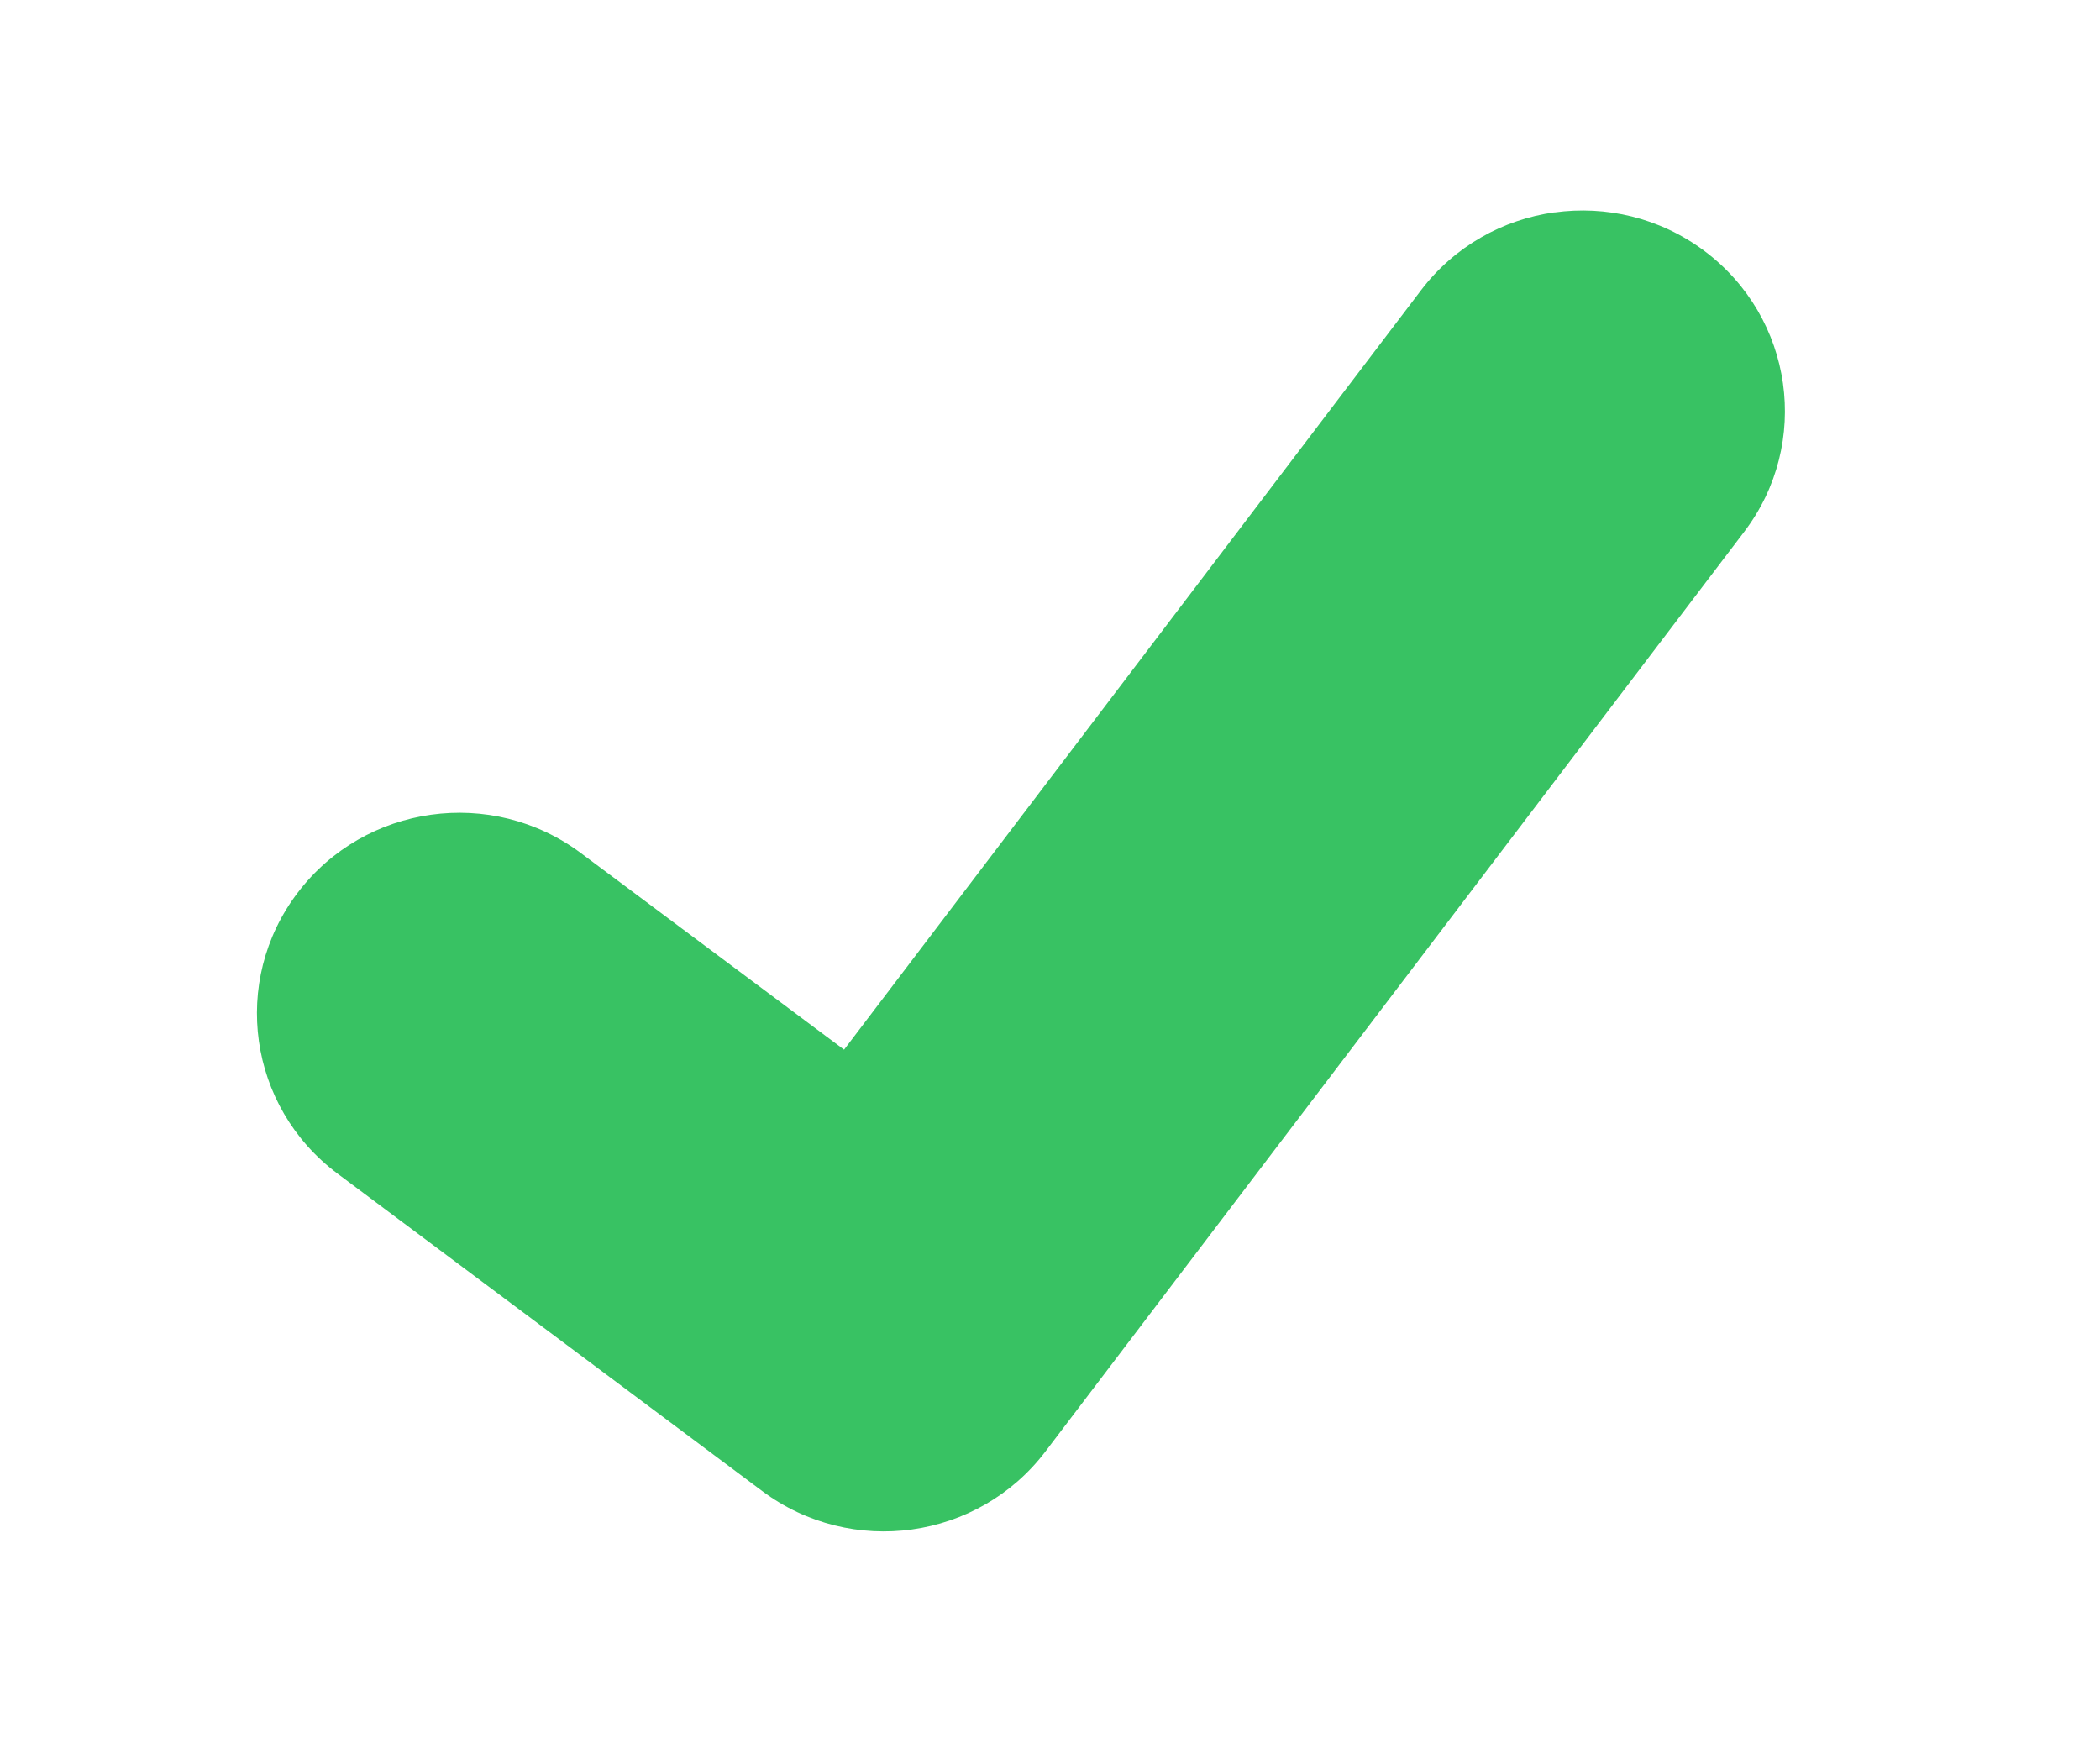 <svg width="125" height="105" viewBox="0 0 125 105" fill="none" xmlns="http://www.w3.org/2000/svg">
<g filter="url(#filter0_d_2013_6554)">
<path d="M54.914 94.411C50.553 95.019 46.211 93.909 42.691 91.278L17.417 72.388C13.897 69.757 11.624 65.924 11.011 61.598C10.398 57.272 11.517 52.965 14.17 49.474C16.822 45.983 20.688 43.729 25.049 43.121C29.41 42.513 33.752 43.623 37.273 46.254L49.372 55.297L81.033 13.624C83.686 10.133 87.551 7.879 91.912 7.271C96.274 6.663 100.616 7.773 104.136 10.404C107.656 13.035 109.928 16.869 110.541 21.194C111.154 25.52 110.035 29.827 107.383 33.318L65.794 88.058C63.141 91.549 59.276 93.803 54.914 94.411Z" fill="#38C263"/>
<path d="M92.525 11.645C95.578 11.219 98.794 11.951 101.448 13.934C106.762 17.907 107.823 25.395 103.817 30.659L62.228 85.399C60.229 88.031 57.34 89.614 54.288 90.039C51.236 90.465 48.02 89.733 45.366 87.75L20.092 68.859C14.777 64.887 13.716 57.399 17.722 52.135C19.721 49.503 22.61 47.92 25.662 47.495C28.714 47.069 31.931 47.801 34.584 49.784L50.242 61.48L84.584 16.278C86.584 13.646 89.472 12.064 92.525 11.638M91.286 2.899C85.745 3.671 80.838 6.537 77.475 10.971L48.496 49.114L39.955 42.731C35.491 39.388 29.978 37.974 24.436 38.747C18.895 39.519 13.989 42.385 10.626 46.819C7.248 51.248 5.824 56.716 6.602 62.212C7.381 67.709 10.27 72.575 14.741 75.91L40.014 94.793C44.486 98.135 49.998 99.549 55.533 98.777C61.068 98.006 65.981 95.139 69.344 90.705L110.933 35.965C114.302 31.53 115.728 26.069 114.949 20.573C114.171 15.077 111.282 10.21 106.811 6.875C102.347 3.539 96.834 2.119 91.292 2.891L91.286 2.899Z" fill="white"/>
</g>
<defs>
<filter id="filter0_d_2013_6554" x="3.395" y="0.686" width="114.763" height="102.297" filterUnits="userSpaceOnUse" color-interpolation-filters="sRGB">
<feFlood flood-opacity="0" result="BackgroundImageFix"/>
<feColorMatrix in="SourceAlpha" type="matrix" values="0 0 0 0 0 0 0 0 0 0 0 0 0 0 0 0 0 0 127 0" result="hardAlpha"/>
<feOffset dy="1"/>
<feGaussianBlur stdDeviation="1.5"/>
<feComposite in2="hardAlpha" operator="out"/>
<feColorMatrix type="matrix" values="0 0 0 0 0 0 0 0 0 0 0 0 0 0 0 0 0 0 0.15 0"/>
<feBlend mode="normal" in2="BackgroundImageFix" result="effect1_dropShadow_2013_6554"/>
<feBlend mode="normal" in="SourceGraphic" in2="effect1_dropShadow_2013_6554" result="shape"/>
</filter>
</defs>
</svg>
